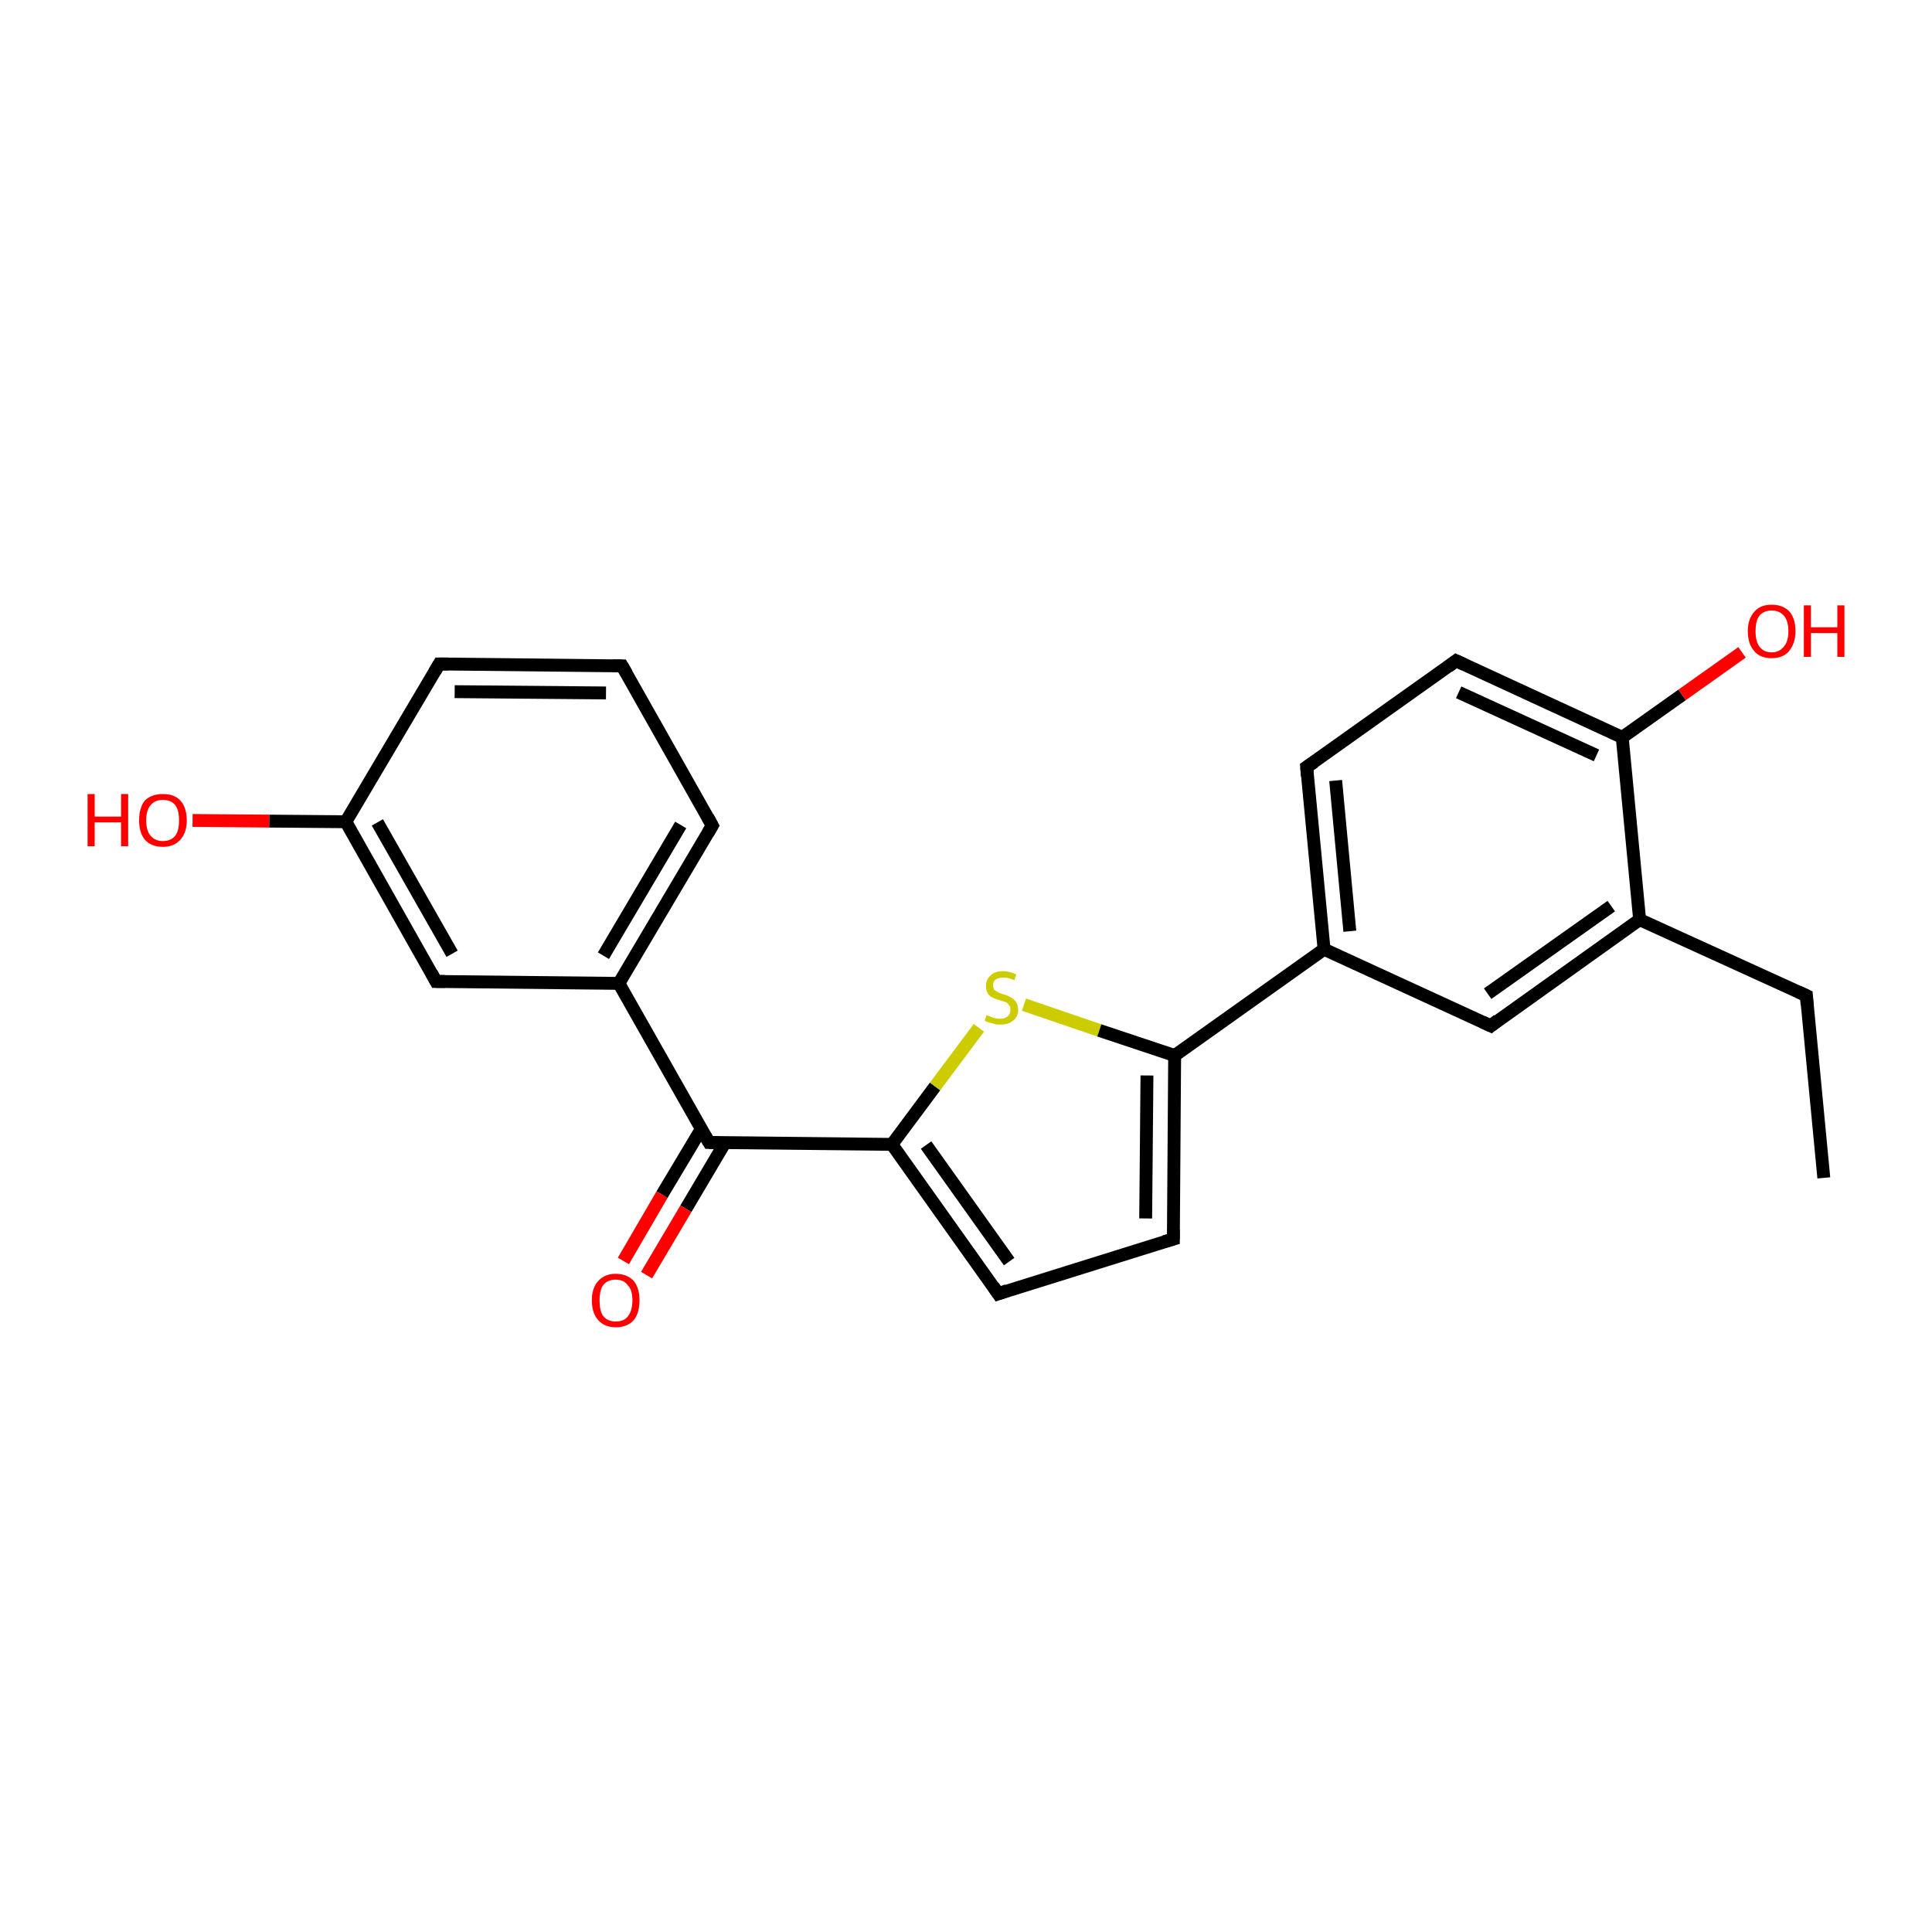 <?xml version='1.0' encoding='iso-8859-1'?>
<svg version='1.1' baseProfile='full'
              xmlns='http://www.w3.org/2000/svg'
                      xmlns:rdkit='http://www.rdkit.org/xml'
                      xmlns:xlink='http://www.w3.org/1999/xlink'
                  xml:space='preserve'
width='300px' height='300px' viewBox='0 0 300 300'>
<!-- END OF HEADER -->
<rect style='opacity:1.0;fill:#FFFFFF;stroke:none' width='300.0' height='300.0' x='0.0' y='0.0'> </rect>
<path class='bond-0 atom-0 atom-1' d='M 283.2,182.9 L 280.5,154.6' style='fill:none;fill-rule:evenodd;stroke:#000000;stroke-width:2.0px;stroke-linecap:butt;stroke-linejoin:miter;stroke-opacity:1' />
<path class='bond-1 atom-1 atom-2' d='M 280.5,154.6 L 254.6,142.8' style='fill:none;fill-rule:evenodd;stroke:#000000;stroke-width:2.0px;stroke-linecap:butt;stroke-linejoin:miter;stroke-opacity:1' />
<path class='bond-2 atom-2 atom-3' d='M 254.6,142.8 L 231.5,159.3' style='fill:none;fill-rule:evenodd;stroke:#000000;stroke-width:2.0px;stroke-linecap:butt;stroke-linejoin:miter;stroke-opacity:1' />
<path class='bond-2 atom-2 atom-3' d='M 250.2,140.7 L 231.0,154.3' style='fill:none;fill-rule:evenodd;stroke:#000000;stroke-width:2.0px;stroke-linecap:butt;stroke-linejoin:miter;stroke-opacity:1' />
<path class='bond-3 atom-3 atom-4' d='M 231.5,159.3 L 205.6,147.4' style='fill:none;fill-rule:evenodd;stroke:#000000;stroke-width:2.0px;stroke-linecap:butt;stroke-linejoin:miter;stroke-opacity:1' />
<path class='bond-4 atom-4 atom-5' d='M 205.6,147.4 L 202.9,119.1' style='fill:none;fill-rule:evenodd;stroke:#000000;stroke-width:2.0px;stroke-linecap:butt;stroke-linejoin:miter;stroke-opacity:1' />
<path class='bond-4 atom-4 atom-5' d='M 209.6,144.6 L 207.4,121.2' style='fill:none;fill-rule:evenodd;stroke:#000000;stroke-width:2.0px;stroke-linecap:butt;stroke-linejoin:miter;stroke-opacity:1' />
<path class='bond-5 atom-5 atom-6' d='M 202.9,119.1 L 226.1,102.6' style='fill:none;fill-rule:evenodd;stroke:#000000;stroke-width:2.0px;stroke-linecap:butt;stroke-linejoin:miter;stroke-opacity:1' />
<path class='bond-6 atom-6 atom-7' d='M 226.1,102.6 L 251.9,114.5' style='fill:none;fill-rule:evenodd;stroke:#000000;stroke-width:2.0px;stroke-linecap:butt;stroke-linejoin:miter;stroke-opacity:1' />
<path class='bond-6 atom-6 atom-7' d='M 226.5,107.5 L 247.9,117.3' style='fill:none;fill-rule:evenodd;stroke:#000000;stroke-width:2.0px;stroke-linecap:butt;stroke-linejoin:miter;stroke-opacity:1' />
<path class='bond-7 atom-7 atom-8' d='M 251.9,114.5 L 261.2,107.9' style='fill:none;fill-rule:evenodd;stroke:#000000;stroke-width:2.0px;stroke-linecap:butt;stroke-linejoin:miter;stroke-opacity:1' />
<path class='bond-7 atom-7 atom-8' d='M 261.2,107.9 L 270.5,101.3' style='fill:none;fill-rule:evenodd;stroke:#FF0000;stroke-width:2.0px;stroke-linecap:butt;stroke-linejoin:miter;stroke-opacity:1' />
<path class='bond-8 atom-4 atom-9' d='M 205.6,147.4 L 182.4,163.9' style='fill:none;fill-rule:evenodd;stroke:#000000;stroke-width:2.0px;stroke-linecap:butt;stroke-linejoin:miter;stroke-opacity:1' />
<path class='bond-9 atom-9 atom-10' d='M 182.4,163.9 L 182.2,192.4' style='fill:none;fill-rule:evenodd;stroke:#000000;stroke-width:2.0px;stroke-linecap:butt;stroke-linejoin:miter;stroke-opacity:1' />
<path class='bond-9 atom-9 atom-10' d='M 178.1,167.0 L 177.9,189.2' style='fill:none;fill-rule:evenodd;stroke:#000000;stroke-width:2.0px;stroke-linecap:butt;stroke-linejoin:miter;stroke-opacity:1' />
<path class='bond-10 atom-10 atom-11' d='M 182.2,192.4 L 155.0,200.9' style='fill:none;fill-rule:evenodd;stroke:#000000;stroke-width:2.0px;stroke-linecap:butt;stroke-linejoin:miter;stroke-opacity:1' />
<path class='bond-11 atom-11 atom-12' d='M 155.0,200.9 L 138.5,177.7' style='fill:none;fill-rule:evenodd;stroke:#000000;stroke-width:2.0px;stroke-linecap:butt;stroke-linejoin:miter;stroke-opacity:1' />
<path class='bond-11 atom-11 atom-12' d='M 156.7,195.9 L 143.8,177.8' style='fill:none;fill-rule:evenodd;stroke:#000000;stroke-width:2.0px;stroke-linecap:butt;stroke-linejoin:miter;stroke-opacity:1' />
<path class='bond-12 atom-12 atom-13' d='M 138.5,177.7 L 145.2,168.7' style='fill:none;fill-rule:evenodd;stroke:#000000;stroke-width:2.0px;stroke-linecap:butt;stroke-linejoin:miter;stroke-opacity:1' />
<path class='bond-12 atom-12 atom-13' d='M 145.2,168.7 L 152.0,159.6' style='fill:none;fill-rule:evenodd;stroke:#CCCC00;stroke-width:2.0px;stroke-linecap:butt;stroke-linejoin:miter;stroke-opacity:1' />
<path class='bond-13 atom-12 atom-14' d='M 138.5,177.7 L 110.1,177.4' style='fill:none;fill-rule:evenodd;stroke:#000000;stroke-width:2.0px;stroke-linecap:butt;stroke-linejoin:miter;stroke-opacity:1' />
<path class='bond-14 atom-14 atom-15' d='M 108.9,175.3 L 102.8,185.5' style='fill:none;fill-rule:evenodd;stroke:#000000;stroke-width:2.0px;stroke-linecap:butt;stroke-linejoin:miter;stroke-opacity:1' />
<path class='bond-14 atom-14 atom-15' d='M 102.8,185.5 L 96.8,195.8' style='fill:none;fill-rule:evenodd;stroke:#FF0000;stroke-width:2.0px;stroke-linecap:butt;stroke-linejoin:miter;stroke-opacity:1' />
<path class='bond-14 atom-14 atom-15' d='M 112.6,177.4 L 106.5,187.7' style='fill:none;fill-rule:evenodd;stroke:#000000;stroke-width:2.0px;stroke-linecap:butt;stroke-linejoin:miter;stroke-opacity:1' />
<path class='bond-14 atom-14 atom-15' d='M 106.5,187.7 L 100.4,198.0' style='fill:none;fill-rule:evenodd;stroke:#FF0000;stroke-width:2.0px;stroke-linecap:butt;stroke-linejoin:miter;stroke-opacity:1' />
<path class='bond-15 atom-14 atom-16' d='M 110.1,177.4 L 96.1,152.7' style='fill:none;fill-rule:evenodd;stroke:#000000;stroke-width:2.0px;stroke-linecap:butt;stroke-linejoin:miter;stroke-opacity:1' />
<path class='bond-16 atom-16 atom-17' d='M 96.1,152.7 L 110.6,128.2' style='fill:none;fill-rule:evenodd;stroke:#000000;stroke-width:2.0px;stroke-linecap:butt;stroke-linejoin:miter;stroke-opacity:1' />
<path class='bond-16 atom-16 atom-17' d='M 93.7,148.4 L 105.7,128.1' style='fill:none;fill-rule:evenodd;stroke:#000000;stroke-width:2.0px;stroke-linecap:butt;stroke-linejoin:miter;stroke-opacity:1' />
<path class='bond-17 atom-17 atom-18' d='M 110.6,128.2 L 96.6,103.4' style='fill:none;fill-rule:evenodd;stroke:#000000;stroke-width:2.0px;stroke-linecap:butt;stroke-linejoin:miter;stroke-opacity:1' />
<path class='bond-18 atom-18 atom-19' d='M 96.6,103.4 L 68.2,103.1' style='fill:none;fill-rule:evenodd;stroke:#000000;stroke-width:2.0px;stroke-linecap:butt;stroke-linejoin:miter;stroke-opacity:1' />
<path class='bond-18 atom-18 atom-19' d='M 94.1,107.6 L 70.6,107.4' style='fill:none;fill-rule:evenodd;stroke:#000000;stroke-width:2.0px;stroke-linecap:butt;stroke-linejoin:miter;stroke-opacity:1' />
<path class='bond-19 atom-19 atom-20' d='M 68.2,103.1 L 53.7,127.6' style='fill:none;fill-rule:evenodd;stroke:#000000;stroke-width:2.0px;stroke-linecap:butt;stroke-linejoin:miter;stroke-opacity:1' />
<path class='bond-20 atom-20 atom-21' d='M 53.7,127.6 L 41.8,127.5' style='fill:none;fill-rule:evenodd;stroke:#000000;stroke-width:2.0px;stroke-linecap:butt;stroke-linejoin:miter;stroke-opacity:1' />
<path class='bond-20 atom-20 atom-21' d='M 41.8,127.5 L 29.9,127.4' style='fill:none;fill-rule:evenodd;stroke:#FF0000;stroke-width:2.0px;stroke-linecap:butt;stroke-linejoin:miter;stroke-opacity:1' />
<path class='bond-21 atom-20 atom-22' d='M 53.7,127.6 L 67.7,152.4' style='fill:none;fill-rule:evenodd;stroke:#000000;stroke-width:2.0px;stroke-linecap:butt;stroke-linejoin:miter;stroke-opacity:1' />
<path class='bond-21 atom-20 atom-22' d='M 58.6,127.7 L 70.2,148.1' style='fill:none;fill-rule:evenodd;stroke:#000000;stroke-width:2.0px;stroke-linecap:butt;stroke-linejoin:miter;stroke-opacity:1' />
<path class='bond-22 atom-7 atom-2' d='M 251.9,114.5 L 254.6,142.8' style='fill:none;fill-rule:evenodd;stroke:#000000;stroke-width:2.0px;stroke-linecap:butt;stroke-linejoin:miter;stroke-opacity:1' />
<path class='bond-23 atom-13 atom-9' d='M 159.0,156.0 L 170.7,160.0' style='fill:none;fill-rule:evenodd;stroke:#CCCC00;stroke-width:2.0px;stroke-linecap:butt;stroke-linejoin:miter;stroke-opacity:1' />
<path class='bond-23 atom-13 atom-9' d='M 170.7,160.0 L 182.4,163.9' style='fill:none;fill-rule:evenodd;stroke:#000000;stroke-width:2.0px;stroke-linecap:butt;stroke-linejoin:miter;stroke-opacity:1' />
<path class='bond-24 atom-22 atom-16' d='M 67.7,152.4 L 96.1,152.7' style='fill:none;fill-rule:evenodd;stroke:#000000;stroke-width:2.0px;stroke-linecap:butt;stroke-linejoin:miter;stroke-opacity:1' />
<path d='M 280.6,156.0 L 280.5,154.6 L 279.2,154.0' style='fill:none;stroke:#000000;stroke-width:2.0px;stroke-linecap:butt;stroke-linejoin:miter;stroke-opacity:1;' />
<path d='M 232.6,158.4 L 231.5,159.3 L 230.2,158.7' style='fill:none;stroke:#000000;stroke-width:2.0px;stroke-linecap:butt;stroke-linejoin:miter;stroke-opacity:1;' />
<path d='M 203.0,120.5 L 202.9,119.1 L 204.1,118.3' style='fill:none;stroke:#000000;stroke-width:2.0px;stroke-linecap:butt;stroke-linejoin:miter;stroke-opacity:1;' />
<path d='M 224.9,103.5 L 226.1,102.6 L 227.4,103.2' style='fill:none;stroke:#000000;stroke-width:2.0px;stroke-linecap:butt;stroke-linejoin:miter;stroke-opacity:1;' />
<path d='M 182.2,190.9 L 182.2,192.4 L 180.8,192.8' style='fill:none;stroke:#000000;stroke-width:2.0px;stroke-linecap:butt;stroke-linejoin:miter;stroke-opacity:1;' />
<path d='M 156.4,200.4 L 155.0,200.9 L 154.2,199.7' style='fill:none;stroke:#000000;stroke-width:2.0px;stroke-linecap:butt;stroke-linejoin:miter;stroke-opacity:1;' />
<path d='M 111.5,177.4 L 110.1,177.4 L 109.4,176.2' style='fill:none;stroke:#000000;stroke-width:2.0px;stroke-linecap:butt;stroke-linejoin:miter;stroke-opacity:1;' />
<path d='M 109.9,129.4 L 110.6,128.2 L 109.9,126.9' style='fill:none;stroke:#000000;stroke-width:2.0px;stroke-linecap:butt;stroke-linejoin:miter;stroke-opacity:1;' />
<path d='M 97.3,104.6 L 96.6,103.4 L 95.2,103.4' style='fill:none;stroke:#000000;stroke-width:2.0px;stroke-linecap:butt;stroke-linejoin:miter;stroke-opacity:1;' />
<path d='M 69.6,103.1 L 68.2,103.1 L 67.5,104.3' style='fill:none;stroke:#000000;stroke-width:2.0px;stroke-linecap:butt;stroke-linejoin:miter;stroke-opacity:1;' />
<path d='M 67.0,151.1 L 67.7,152.4 L 69.1,152.4' style='fill:none;stroke:#000000;stroke-width:2.0px;stroke-linecap:butt;stroke-linejoin:miter;stroke-opacity:1;' />
<path class='atom-8' d='M 271.4 98.0
Q 271.4 96.1, 272.4 95.0
Q 273.3 93.9, 275.1 93.9
Q 276.9 93.9, 277.9 95.0
Q 278.8 96.1, 278.8 98.0
Q 278.8 99.9, 277.8 101.1
Q 276.9 102.2, 275.1 102.2
Q 273.3 102.2, 272.4 101.1
Q 271.4 100.0, 271.4 98.0
M 275.1 101.3
Q 276.3 101.3, 277.0 100.4
Q 277.7 99.6, 277.7 98.0
Q 277.7 96.4, 277.0 95.6
Q 276.3 94.8, 275.1 94.8
Q 273.9 94.8, 273.2 95.6
Q 272.6 96.4, 272.6 98.0
Q 272.6 99.6, 273.2 100.4
Q 273.9 101.3, 275.1 101.3
' fill='#FF0000'/>
<path class='atom-8' d='M 280.1 94.0
L 281.2 94.0
L 281.2 97.4
L 285.3 97.4
L 285.3 94.0
L 286.4 94.0
L 286.4 102.0
L 285.3 102.0
L 285.3 98.3
L 281.2 98.3
L 281.2 102.0
L 280.1 102.0
L 280.1 94.0
' fill='#FF0000'/>
<path class='atom-13' d='M 153.2 157.6
Q 153.3 157.7, 153.7 157.8
Q 154.0 158.0, 154.5 158.1
Q 154.9 158.2, 155.3 158.2
Q 156.0 158.2, 156.5 157.8
Q 156.9 157.4, 156.9 156.8
Q 156.9 156.3, 156.7 156.1
Q 156.5 155.8, 156.2 155.6
Q 155.8 155.5, 155.2 155.3
Q 154.5 155.1, 154.1 154.9
Q 153.7 154.7, 153.4 154.3
Q 153.1 153.8, 153.1 153.1
Q 153.1 152.1, 153.8 151.5
Q 154.4 150.8, 155.8 150.8
Q 156.7 150.8, 157.8 151.3
L 157.5 152.2
Q 156.6 151.8, 155.8 151.8
Q 155.1 151.8, 154.6 152.1
Q 154.2 152.4, 154.2 153.0
Q 154.2 153.4, 154.4 153.7
Q 154.6 153.9, 155.0 154.1
Q 155.3 154.2, 155.8 154.4
Q 156.6 154.6, 157.0 154.9
Q 157.4 155.1, 157.7 155.5
Q 158.1 156.0, 158.1 156.8
Q 158.1 157.9, 157.3 158.5
Q 156.6 159.1, 155.3 159.1
Q 154.6 159.1, 154.1 158.9
Q 153.5 158.8, 152.9 158.5
L 153.2 157.6
' fill='#CCCC00'/>
<path class='atom-15' d='M 91.9 201.9
Q 91.9 200.0, 92.9 198.9
Q 93.9 197.8, 95.6 197.8
Q 97.4 197.8, 98.4 198.9
Q 99.3 200.0, 99.3 201.9
Q 99.3 203.9, 98.4 205.0
Q 97.4 206.1, 95.6 206.1
Q 93.9 206.1, 92.9 205.0
Q 91.9 203.9, 91.9 201.9
M 95.6 205.2
Q 96.9 205.2, 97.5 204.4
Q 98.2 203.5, 98.2 201.9
Q 98.2 200.3, 97.5 199.6
Q 96.9 198.7, 95.6 198.7
Q 94.4 198.7, 93.7 199.5
Q 93.1 200.3, 93.1 201.9
Q 93.1 203.6, 93.7 204.4
Q 94.4 205.2, 95.6 205.2
' fill='#FF0000'/>
<path class='atom-21' d='M 13.6 123.3
L 14.7 123.3
L 14.7 126.8
L 18.8 126.8
L 18.8 123.3
L 19.9 123.3
L 19.9 131.4
L 18.8 131.4
L 18.8 127.7
L 14.7 127.7
L 14.7 131.4
L 13.6 131.4
L 13.6 123.3
' fill='#FF0000'/>
<path class='atom-21' d='M 21.6 127.4
Q 21.6 125.4, 22.5 124.3
Q 23.5 123.3, 25.3 123.3
Q 27.1 123.3, 28.0 124.3
Q 29.0 125.4, 29.0 127.4
Q 29.0 129.3, 28.0 130.4
Q 27.0 131.5, 25.3 131.5
Q 23.5 131.5, 22.5 130.4
Q 21.6 129.3, 21.6 127.4
M 25.3 130.6
Q 26.5 130.6, 27.2 129.8
Q 27.8 129.0, 27.8 127.4
Q 27.8 125.8, 27.2 125.0
Q 26.5 124.2, 25.3 124.2
Q 24.1 124.2, 23.4 125.0
Q 22.7 125.8, 22.7 127.4
Q 22.7 129.0, 23.4 129.8
Q 24.1 130.6, 25.3 130.6
' fill='#FF0000'/>
</svg>
